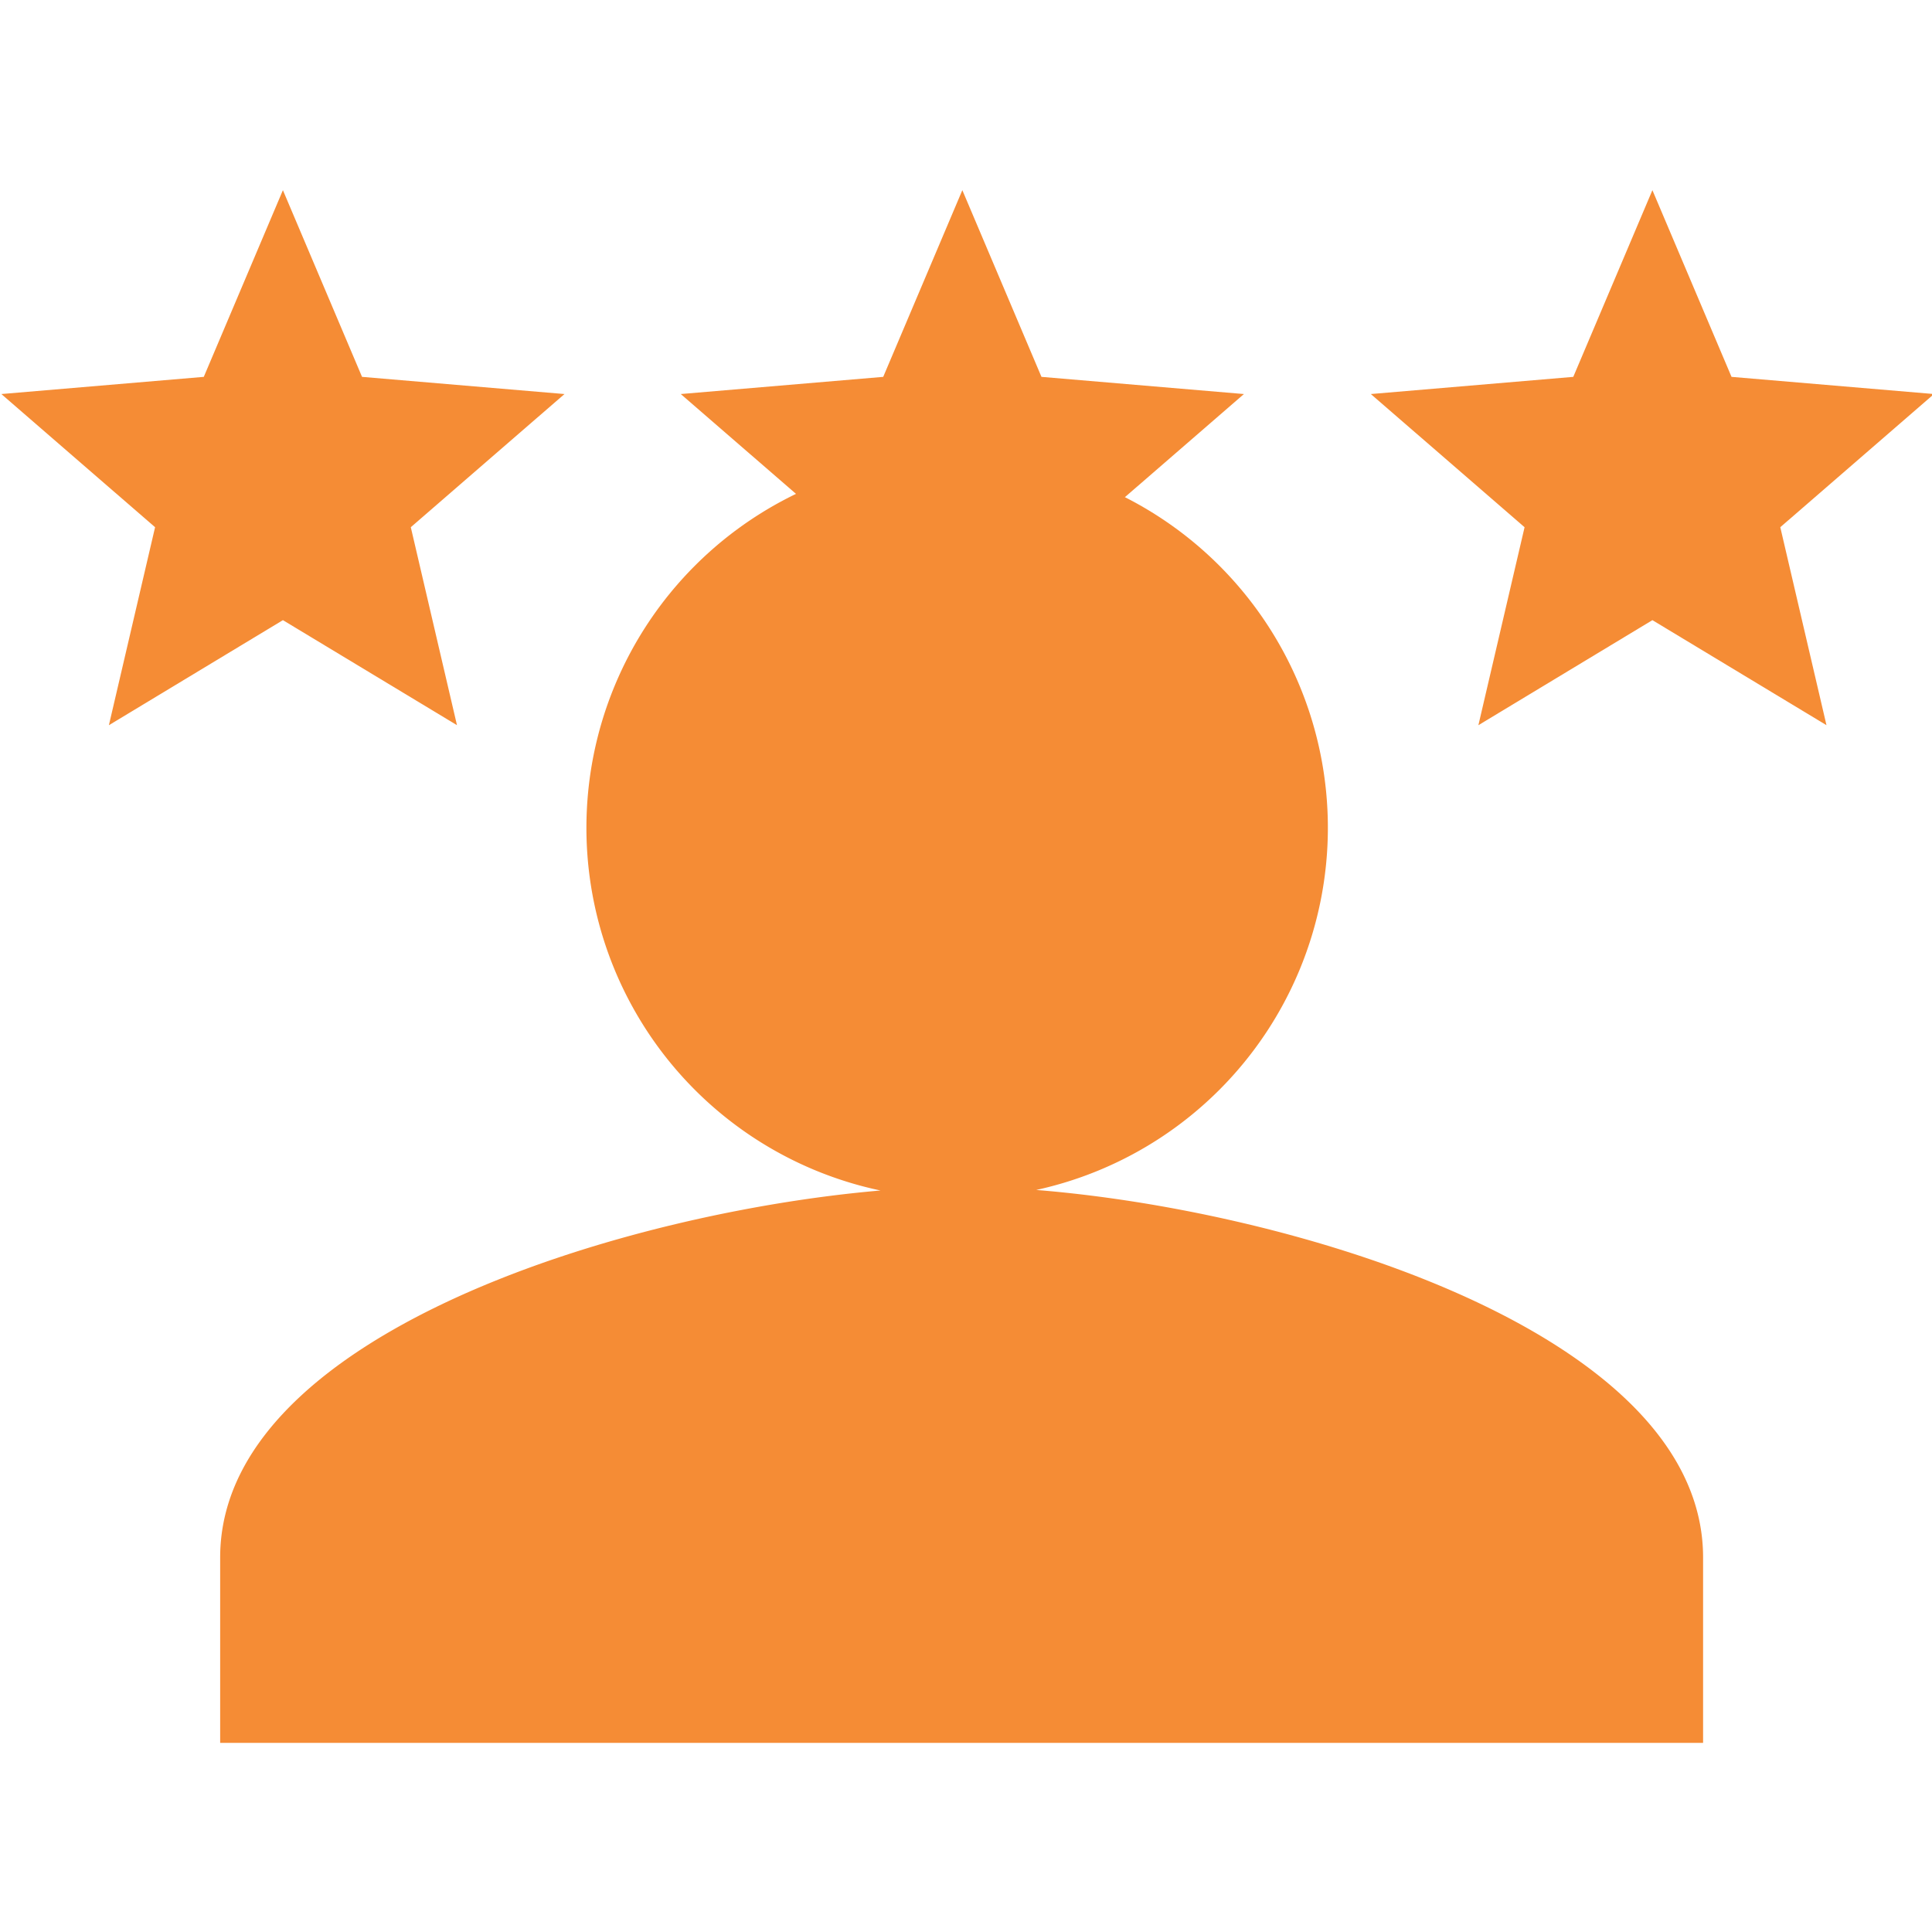 <?xml version="1.0" encoding="UTF-8" standalone="no"?>
<svg
   width="200"
   height="200"
   viewBox="0 0 200 200"
   version="1.1"
   id="svg1568"
   sodipodi:docname="block_industries_human_centric.svg"
   inkscape:version="1.2.1 (9c6d41e410, 2022-07-14)"
   xmlns:inkscape="http://www.inkscape.org/namespaces/inkscape"
   xmlns:sodipodi="http://sodipodi.sourceforge.net/DTD/sodipodi-0.dtd"
   xmlns="http://www.w3.org/2000/svg"
   xmlns:svg="http://www.w3.org/2000/svg">
  <sodipodi:namedview
     id="namedview1570"
     pagecolor="#ffffff"
     bordercolor="#000000"
     borderopacity="0.25"
     inkscape:showpageshadow="2"
     inkscape:pageopacity="0.0"
     inkscape:pagecheckerboard="0"
     inkscape:deskcolor="#d1d1d1"
     showgrid="false"
     inkscape:zoom="4.8429334"
     inkscape:cx="92.609161"
     inkscape:cy="74.128626"
     inkscape:window-width="3840"
     inkscape:window-height="2066"
     inkscape:window-x="-11"
     inkscape:window-y="-11"
     inkscape:window-maximized="1"
     inkscape:current-layer="svg1568" />
  <defs
     id="defs1558">
    <linearGradient
       id="linear-gradient"
       x1="1"
       y1="0.5"
       x2="0.141"
       y2="0.5"
       gradientUnits="objectBoundingBox">
      <stop
         offset="0"
         stop-color="#00b5ed"
         id="stop1540" />
      <stop
         offset="0.5"
         stop-color="#592b8a"
         id="stop1542" />
      <stop
         offset="0.657"
         stop-color="#c721bd"
         id="stop1544" />
      <stop
         offset="1"
         stop-color="#e5004d"
         id="stop1546" />
    </linearGradient>
    <linearGradient
       id="linear-gradient-6"
       x1="71.514"
       y1="143.873"
       x2="71.514"
       y2="18.611"
       gradientUnits="userSpaceOnUse"
       gradientTransform="matrix(0.689,0,0,0.598,51.923,52.86)">
      <stop
         offset="0"
         stop-color="#e5004d"
         id="stop1549" />
      <stop
         offset="0.29"
         stop-color="#c721bd"
         id="stop1551" />
      <stop
         offset="0.693"
         stop-color="#592b8a"
         id="stop1553" />
      <stop
         offset="1"
         stop-color="#00b5ed"
         id="stop1555" />
    </linearGradient>
  </defs>
  <g
     id="g198"
     transform="matrix(1.689,0,0,1.689,-71.411,-68.876)"
     style="fill:#f58c35;fill-opacity:1">
    <g
       id="Group_10"
       data-name="Group 10"
       transform="matrix(0.642,0,0,0.642,-341.93,-126.208)"
       style="fill:#f58c35;fill-opacity:1">
      <path
         id="Icon_material-star-2"
         data-name="Icon material-star"
         d="M 29.882,44.049 46.5,54.076 42.091,35.176 56.764,22.463 37.436,20.823 29.882,3 22.328,20.823 3,22.463 l 14.678,12.715 -4.409,18.9 z"
         transform="translate(595.585,275.26)"
         fill="url(#linear-gradient)"
         style="fill:#f58c35;fill-opacity:1" />
      <path
         id="Icon_material-star-3"
         data-name="Icon material-star"
         d="M 29.882,44.049 46.5,54.076 42.091,35.176 56.764,22.463 37.436,20.823 29.882,3 22.328,20.823 3,22.463 l 14.678,12.715 -4.409,18.9 z"
         transform="translate(660.449,275.26)"
         fill="url(#linear-gradient)"
         style="fill:#f58c35;fill-opacity:1" />
      <path
         id="Icon_material-star-4"
         data-name="Icon material-star"
         d="M 29.882,44.049 46.5,54.076 42.091,35.176 56.764,22.463 37.436,20.823 29.882,3 22.328,20.823 3,22.463 l 14.678,12.715 -4.409,18.9 z"
         transform="translate(726.328,275.26)"
         fill="url(#linear-gradient)"
         style="fill:#f58c35;fill-opacity:1" />
    </g>
    <path
       id="Icon_material-person"
       data-name="Icon material-person"
       d="M 100.944,114.235 A 22.722,22.722 0 1 0 78.222,91.513 22.715,22.715 0 0 0 100.944,114.235 Z m 0.275,-0.719 c -15.168,0 -45.445,7.61 -45.445,22.722 v 11.361 h 90.889 v -11.361 c 0,-15.112 -30.279,-22.722 -45.445,-22.722 z"
       fill="url(#linear-gradient-6)"
       style="fill:#f58c35;stroke-width:0.642;fill-opacity:1" />
  </g>
</svg>
